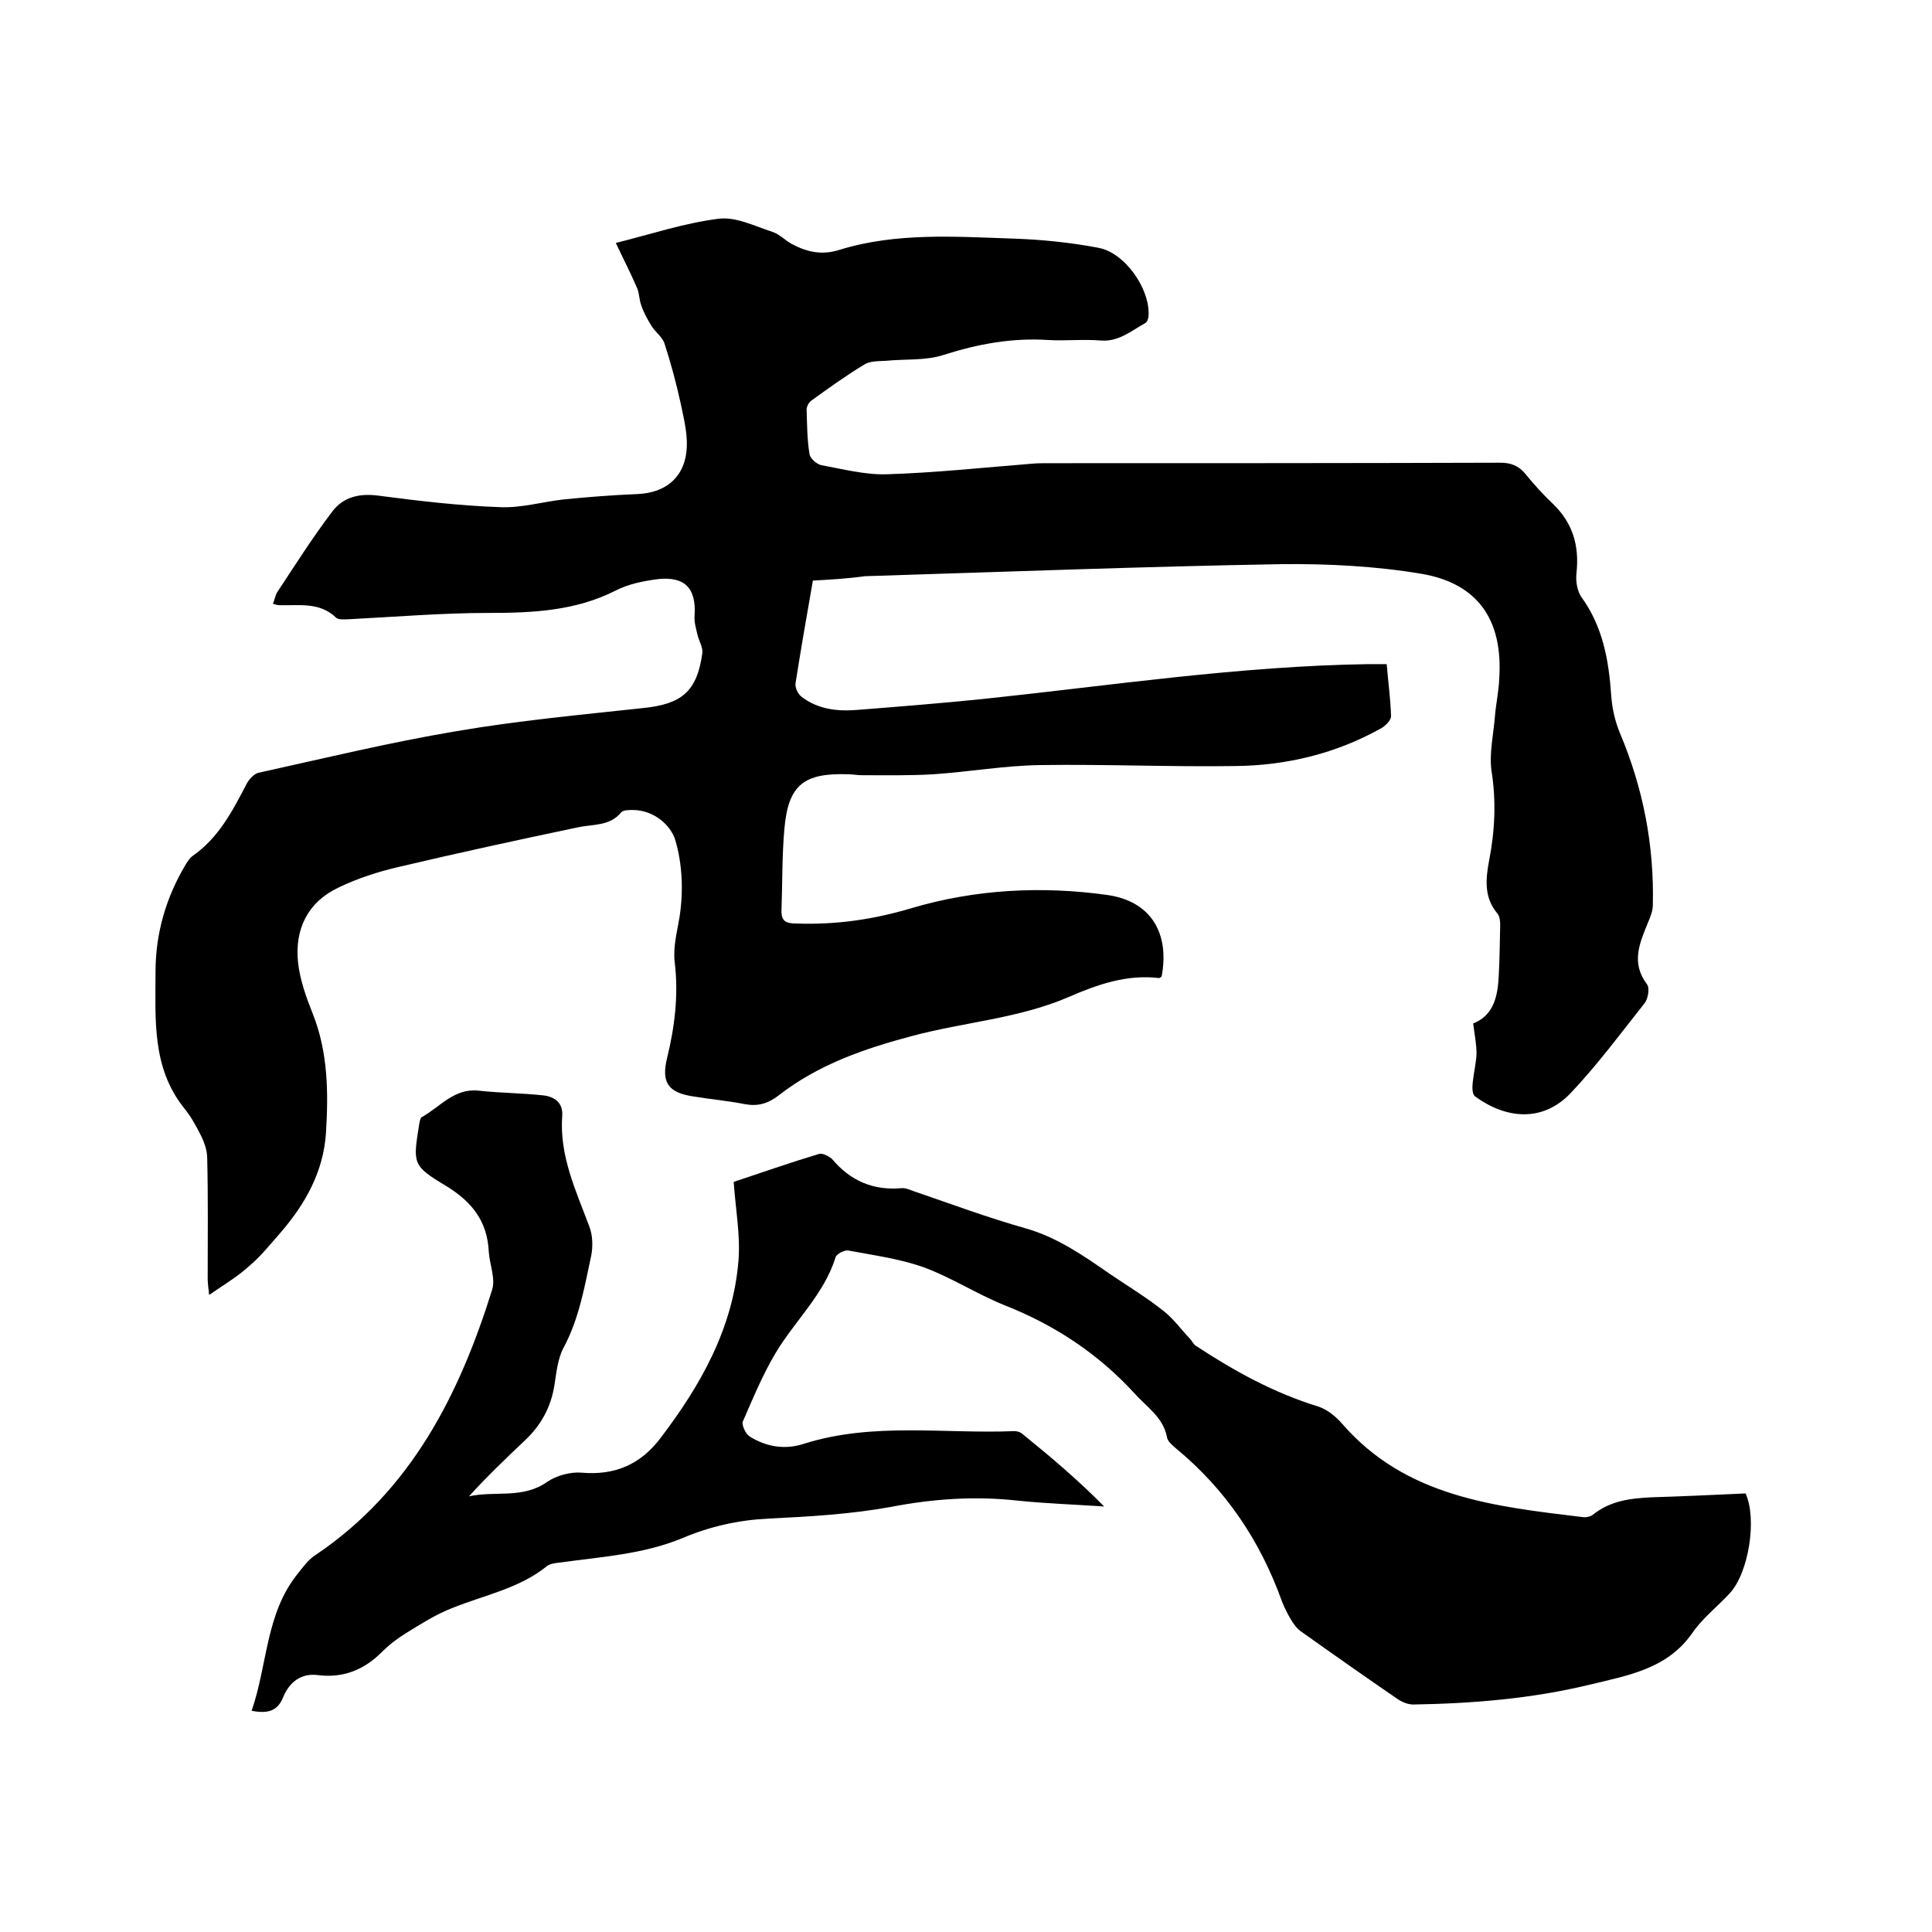 <svg enable-background="new 0 0 400 400" viewBox="0 0 400 400" xmlns="http://www.w3.org/2000/svg"><path d="m168.3 120.2c-1.3 7.4-2.5 14.3-3.6 21.3-.1.9.5 2.2 1.3 2.8 3.3 2.5 7.2 3 11.2 2.7 8.9-.7 17.7-1.4 26.5-2.3 26.5-2.8 52.9-6.8 79.6-7.2h3.8c.3 3.7.8 7.2.9 10.8 0 .8-1.1 1.9-1.9 2.4-9.4 5.3-19.7 7.8-30.4 7.9-13.4.2-26.9-.4-40.3-.2-7.4.1-14.7 1.4-22.1 1.9-4.9.3-9.9.2-14.9.2-.9 0-1.9-.2-2.8-.2-9.2-.3-12.4 2.2-13.2 11.3-.5 5.6-.4 11.2-.6 16.8-.1 2.3.9 2.8 3 2.8 8.2.3 16-.8 24-3.2 13.2-3.9 26.9-4.6 40.5-2.7 9 1.3 12.9 7.9 11.2 16.9-.2.1-.4.3-.5.3-6.7-.8-12.7 1.3-18.7 3.9-10.4 4.5-21.7 5.2-32.5 8.1-9.8 2.6-19.4 5.9-27.6 12.3-2.2 1.7-4.3 2.3-7 1.8-3.5-.7-7.1-1-10.7-1.6-5.2-.8-6.6-2.9-5.4-7.9 1.6-6.5 2.4-13.1 1.6-19.8-.4-3.2.5-6.4 1-9.5.8-5.2.6-10.9-.9-15.9-.9-3-4.4-6.2-8.8-6.2-.8 0-2 0-2.4.5-2.4 2.9-5.8 2.4-9 3.1-12.4 2.6-24.8 5.3-37.1 8.2-4.3 1-8.6 2.4-12.5 4.3-6.3 3-9 8.6-8.3 15.4.4 3.7 1.7 7.3 3.1 10.8 3.1 7.9 3.2 16.1 2.7 24.4-.5 8.2-4.3 14.9-9.5 20.9-2.1 2.4-4.1 4.9-6.5 6.9-2.3 2.1-5 3.7-8.2 5.9-.2-1.7-.3-2.6-.3-3.5 0-8.3.1-16.5-.1-24.8 0-1.6-.6-3.3-1.3-4.7-1-2-2.1-4-3.5-5.7-6.7-8.4-5.9-18.4-5.9-28.2 0-8 2.2-15.5 6.3-22.3.4-.6.8-1.3 1.4-1.7 5.3-3.7 8.2-9.2 11.1-14.8.5-1 1.6-2.2 2.5-2.4 13.6-3 27.2-6.3 40.9-8.6 12.8-2.2 25.8-3.4 38.7-4.8 8-.8 11.2-3.4 12.3-11.3.2-1.2-.7-2.6-1-3.9s-.7-2.6-.6-3.9c.4-5.7-2-8.2-7.6-7.6-3 .4-6.1 1-8.8 2.4-8.3 4.2-17.2 4.6-26.2 4.6-9.6 0-19.2.8-28.8 1.3-.9 0-2.2.2-2.8-.3-3.4-3.3-7.6-2.5-11.7-2.6-.4 0-.8-.1-1.4-.3.4-.9.5-1.8.9-2.4 3.7-5.6 7.3-11.3 11.4-16.7 2.2-2.9 5.4-3.8 9.4-3.3 8.4 1.1 16.8 2.1 25.3 2.4 4.4.2 8.8-1.1 13.2-1.6 5-.5 10.1-.9 15.1-1.1 6.2-.2 10.2-3.7 10.4-9.9.1-3-.7-6.1-1.3-9-.9-4.1-2-8.2-3.3-12.2-.4-1.4-1.9-2.4-2.7-3.7s-1.6-2.7-2.1-4.2c-.5-1.2-.4-2.7-1-3.9-1.3-3-2.8-5.9-4.3-9.1 7.2-1.8 14.1-4.1 21.2-5 3.6-.5 7.5 1.5 11.2 2.7 1.5.5 2.6 1.7 4 2.5 3.2 1.7 6.3 2.4 10 1.2 11.7-3.6 23.9-2.7 35.9-2.3 5.9.2 11.8.8 17.6 1.9 5.5 1 10.7 8.5 10.4 14 0 .6-.3 1.4-.7 1.6-2.9 1.6-5.5 3.9-9.2 3.6-3.6-.3-7.2.1-10.8-.1-7.5-.5-14.6.8-21.8 3.1-3.7 1.2-7.9.8-11.9 1.2-1.5.1-3.3 0-4.5.8-3.8 2.3-7.4 4.9-11 7.5-.5.4-.9 1.2-.9 1.8.1 3.1.1 6.2.6 9.2.1.9 1.5 2.1 2.4 2.3 4.4.8 9 2 13.4 1.9 10.1-.3 20.2-1.4 30.3-2.2 1.1-.1 2.1-.1 3.2-.1 31.2 0 62.5 0 93.7-.1 2.2 0 3.8.6 5.2 2.3 1.7 2.1 3.6 4.2 5.6 6.1 4.2 4 5.6 8.7 5 14.4-.2 1.6.1 3.7 1 5 4.5 6.2 5.7 13.2 6.2 20.6.2 2.6.8 5.2 1.8 7.6 4.8 11.4 7.1 23.2 6.8 35.6 0 1.2-.5 2.4-1 3.6-1.7 4.2-3.6 8.3-.2 12.8.6.8.2 3-.5 3.9-5 6.3-9.8 12.8-15.3 18.6-5.9 6.2-13.5 5.3-19.8.7-.6-.4-.6-1.9-.5-2.8.2-2 .7-4 .8-6 0-2-.4-4-.7-6.3 4.3-1.7 5.1-5.7 5.3-9.9.2-3.5.2-7 .3-10.5 0-.8-.1-1.8-.6-2.4-2.8-3.3-2.4-7.2-1.7-10.9 1.2-6.2 1.5-12.3.5-18.6-.5-3.6.4-7.5.7-11.2.2-2.6.8-5.2.9-7.9.8-12-4.3-19.7-16.1-21.7-9.5-1.6-19.4-2.1-29-2-28.8.5-57.5 1.6-86.3 2.5-3.5.5-7 .7-10.7.9z"/><path d="m52.1 354.2c3.3-9.6 2.9-20 9.4-28.2 1.2-1.5 2.3-3.1 3.9-4.1 19.7-13.3 29.7-33.1 36.5-54.9.7-2.3-.5-5.1-.7-7.8-.3-6.4-3.5-10.4-8.9-13.7-7-4.2-6.8-4.6-5.5-12.8.1-.5.2-1.2.5-1.4 3.8-2.1 6.7-6 11.7-5.5 4.5.5 9.1.5 13.6 1 2.3.3 4 1.6 3.8 4.2-.6 8.3 2.8 15.4 5.6 22.9.7 1.8.8 4.1.4 6.1-1.4 6.5-2.5 13-5.7 19-1.2 2.2-1.5 5.1-1.9 7.7-.7 4.6-2.8 8.4-6.1 11.5-3.9 3.7-7.8 7.4-11.6 11.6 5.4-1.2 11.1.6 16.2-3 1.9-1.3 4.8-2.1 7.1-1.9 6.9.6 12.2-1.7 16.3-7.1 8.4-11 15.1-22.9 16.2-36.9.4-5.2-.6-10.5-1-16.2 5.7-1.9 11.7-4 17.7-5.8.7-.2 2.1.5 2.7 1.1 3.8 4.5 8.5 6.5 14.3 6 .9-.1 1.9.4 2.8.7 7.6 2.6 15.1 5.4 22.9 7.6 6.7 1.9 12.2 5.8 17.7 9.6 3.7 2.5 7.5 4.8 11 7.6 2 1.6 3.5 3.7 5.3 5.6.5.5.8 1.3 1.4 1.6 7.9 5.2 16.1 9.7 25.2 12.5 1.9.6 3.7 2.1 5 3.6 13.2 15.2 31.6 17.1 49.8 19.3.7.1 1.6-.1 2.1-.5 3.6-2.9 7.8-3.4 12.2-3.6 6.4-.2 12.9-.5 19.4-.8 2.4 5.2.7 16.4-3.3 20.7-2.6 2.8-5.7 5.2-7.8 8.3-5.2 7.4-13.4 8.7-21.2 10.6-12 2.9-24.2 3.9-36.5 4.1-1.1 0-2.3-.5-3.2-1.1-6.7-4.6-13.4-9.3-20-14-.9-.6-1.6-1.6-2.2-2.6-.7-1.2-1.3-2.4-1.8-3.7-4.5-12.5-11.6-23.1-21.9-31.6-.8-.7-1.8-1.5-1.9-2.4-.8-4.1-4.2-6.2-6.7-9-7.6-8.3-16.6-14.2-27-18.3-5.7-2.3-10.9-5.7-16.6-7.8-5-1.8-10.4-2.5-15.7-3.5-.8-.1-2.4.7-2.6 1.4-2.4 7.7-8.4 13.1-12.4 19.8-2.7 4.5-4.7 9.4-6.8 14.2-.3.7.6 2.6 1.4 3.1 3.5 2.2 7.4 2.8 11.3 1.5 14.3-4.5 29-2 43.5-2.6.6 0 1.3.2 1.7.6 5.8 4.7 11.5 9.5 16.9 15-5.9-.4-11.9-.6-17.8-1.2-8.9-1-17.6-.4-26.4 1.3-8.3 1.5-16.8 2-25.2 2.4-6.2.3-12.1 1.6-17.8 4-8.1 3.4-16.8 3.9-25.4 5.1-.9.1-2 .2-2.7.7-5.8 4.7-12.9 6-19.6 8.7-3.4 1.3-6.5 3.3-9.6 5.2-1.8 1.1-3.5 2.4-5 3.9-3.7 3.7-8 5.5-13.4 4.8-3.3-.4-5.7 1.4-7 4.4-1.1 2.9-3 3.7-6.6 3z"/></svg>